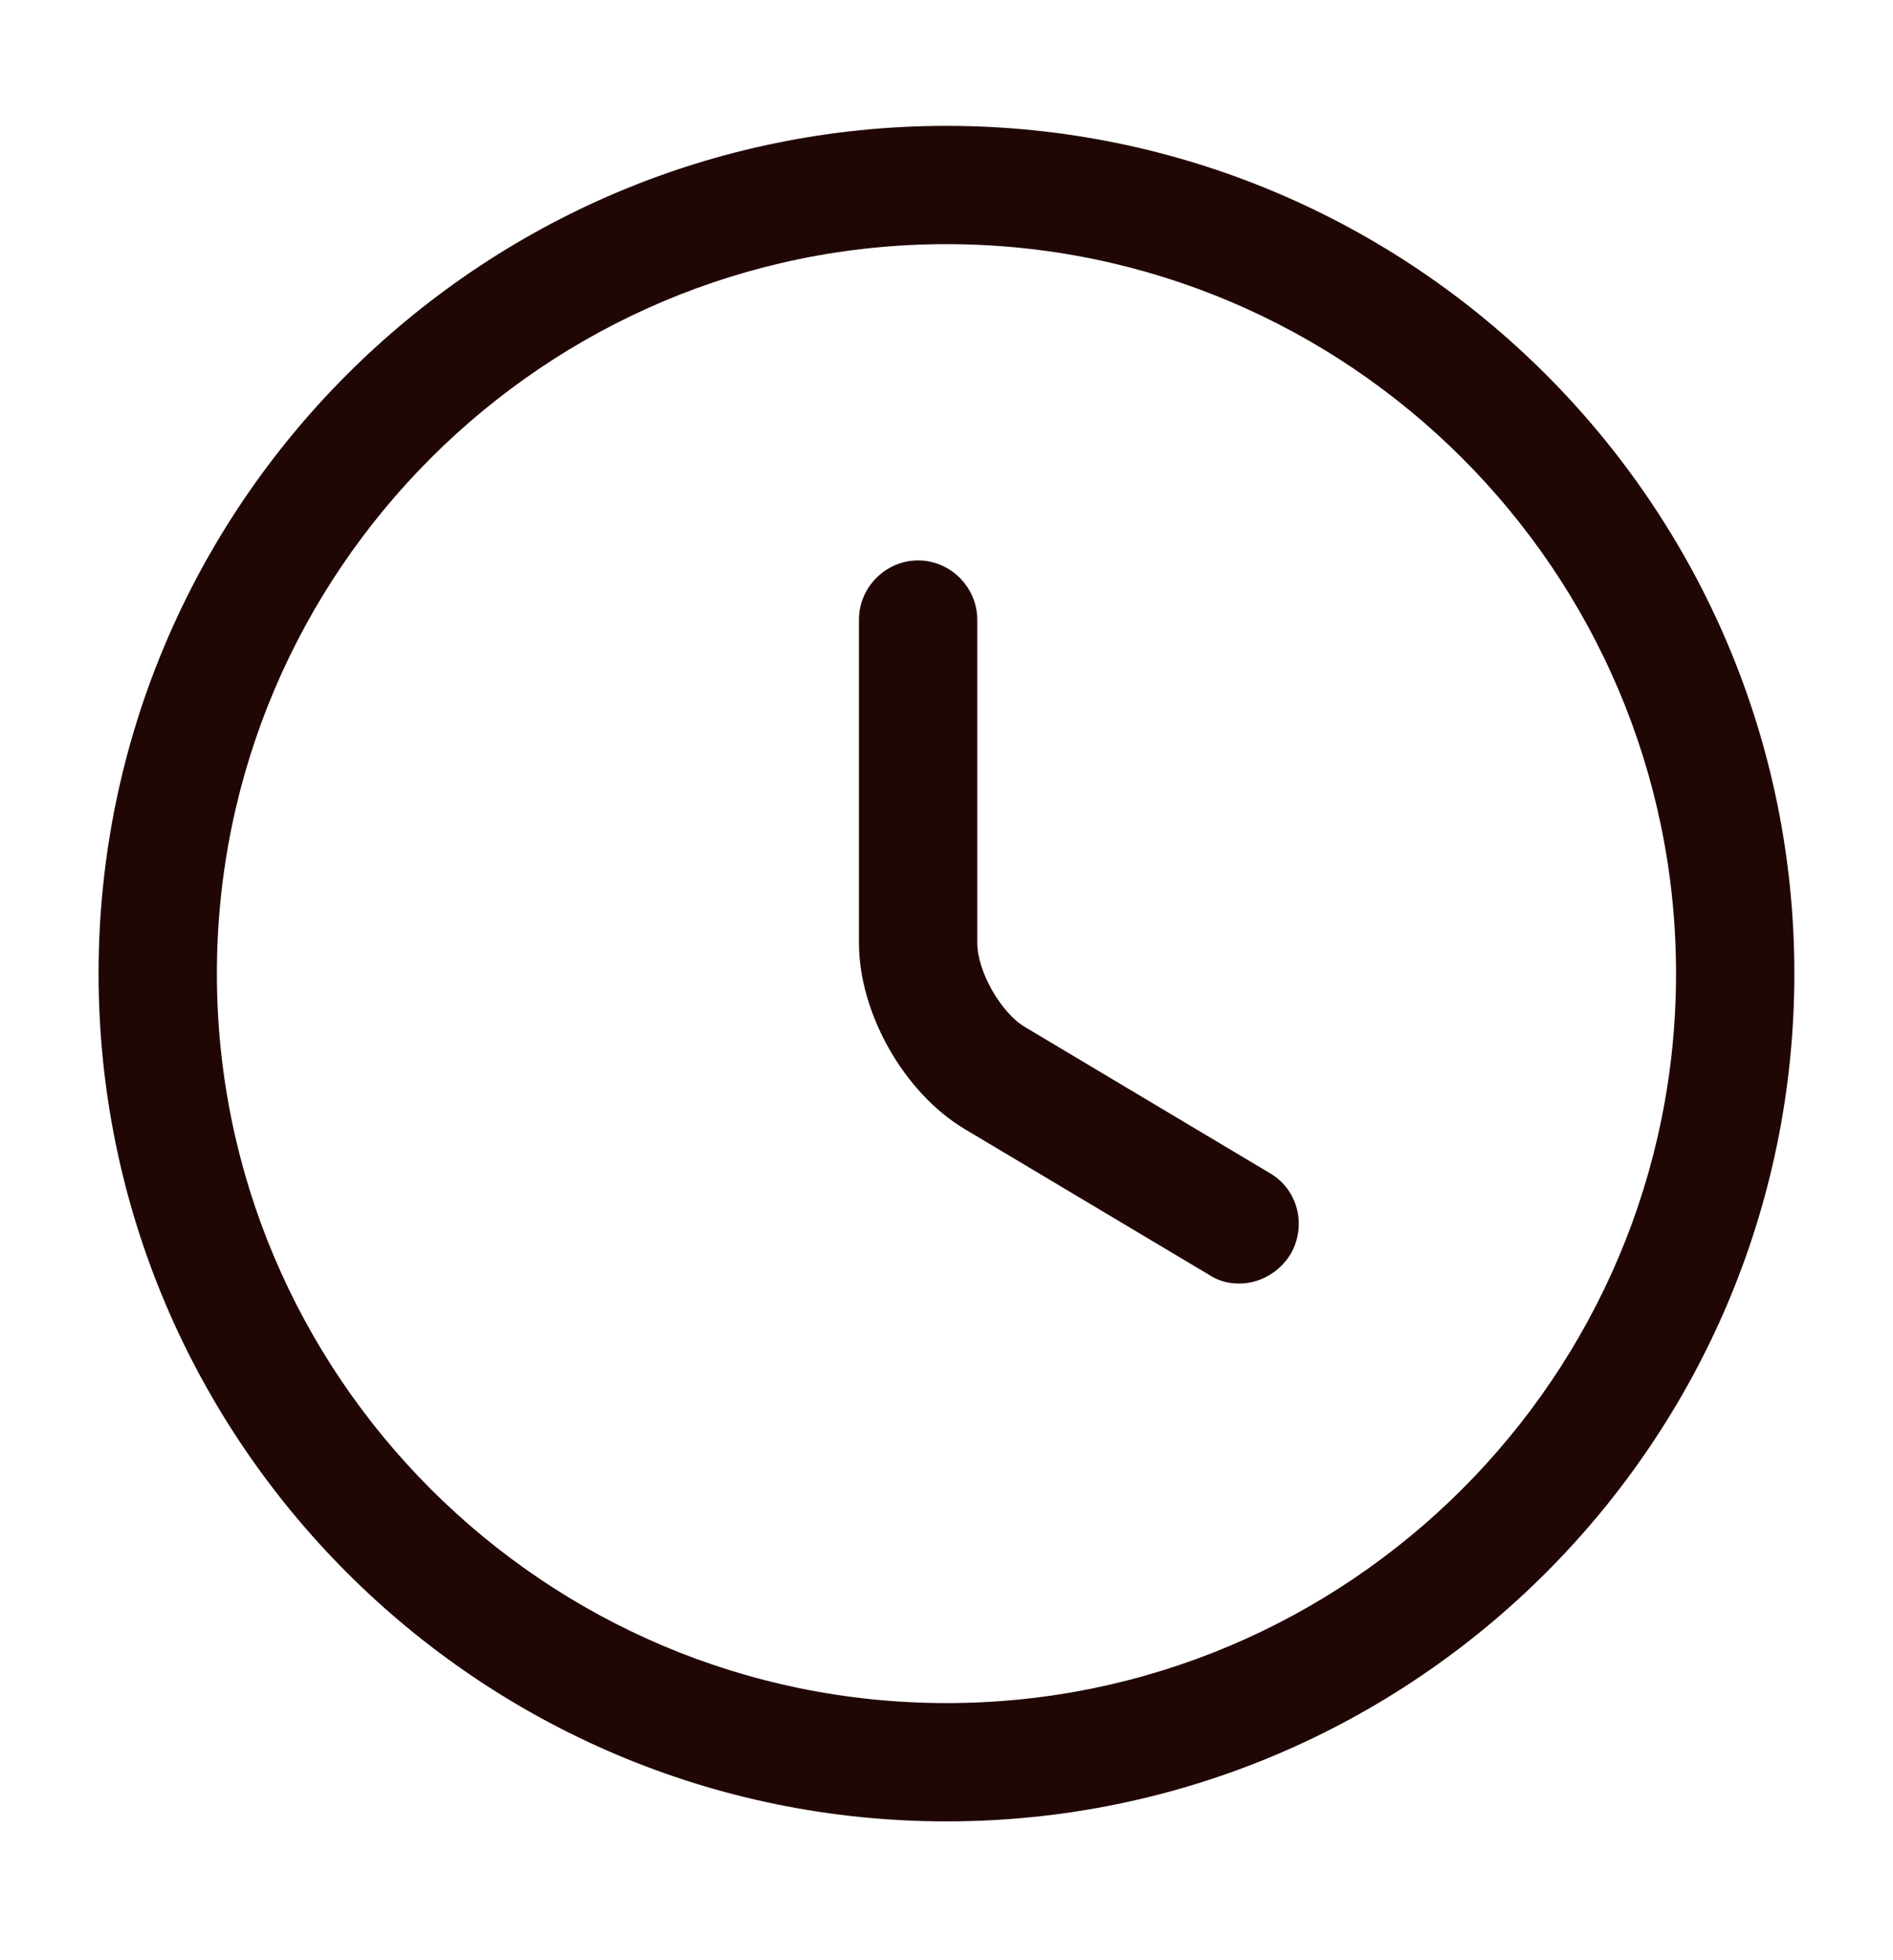 <svg width="28" height="29" viewBox="0 0 28 29" fill="none" xmlns="http://www.w3.org/2000/svg">
<path d="M14 26.946C7.081 26.946 1.458 21.322 1.458 14.404C1.458 7.486 7.081 1.862 14 1.862C20.918 1.862 26.541 7.486 26.541 14.404C26.541 21.322 20.918 26.946 14 26.946ZM14 3.612C8.05 3.612 3.208 8.454 3.208 14.404C3.208 20.354 8.05 25.196 14 25.196C19.95 25.196 24.791 20.354 24.791 14.404C24.791 8.454 19.95 3.612 14 3.612Z" fill="#200705"/>
<path d="M18.328 18.989C18.177 18.989 18.025 18.954 17.885 18.861L14.268 16.703C13.37 16.166 12.705 14.988 12.705 13.949V9.166C12.705 8.688 13.102 8.291 13.58 8.291C14.058 8.291 14.455 8.688 14.455 9.166V13.949C14.455 14.369 14.805 14.988 15.167 15.198L18.783 17.356C19.203 17.601 19.332 18.138 19.087 18.558C18.912 18.838 18.62 18.989 18.328 18.989Z" fill="#200705"/>
</svg>
